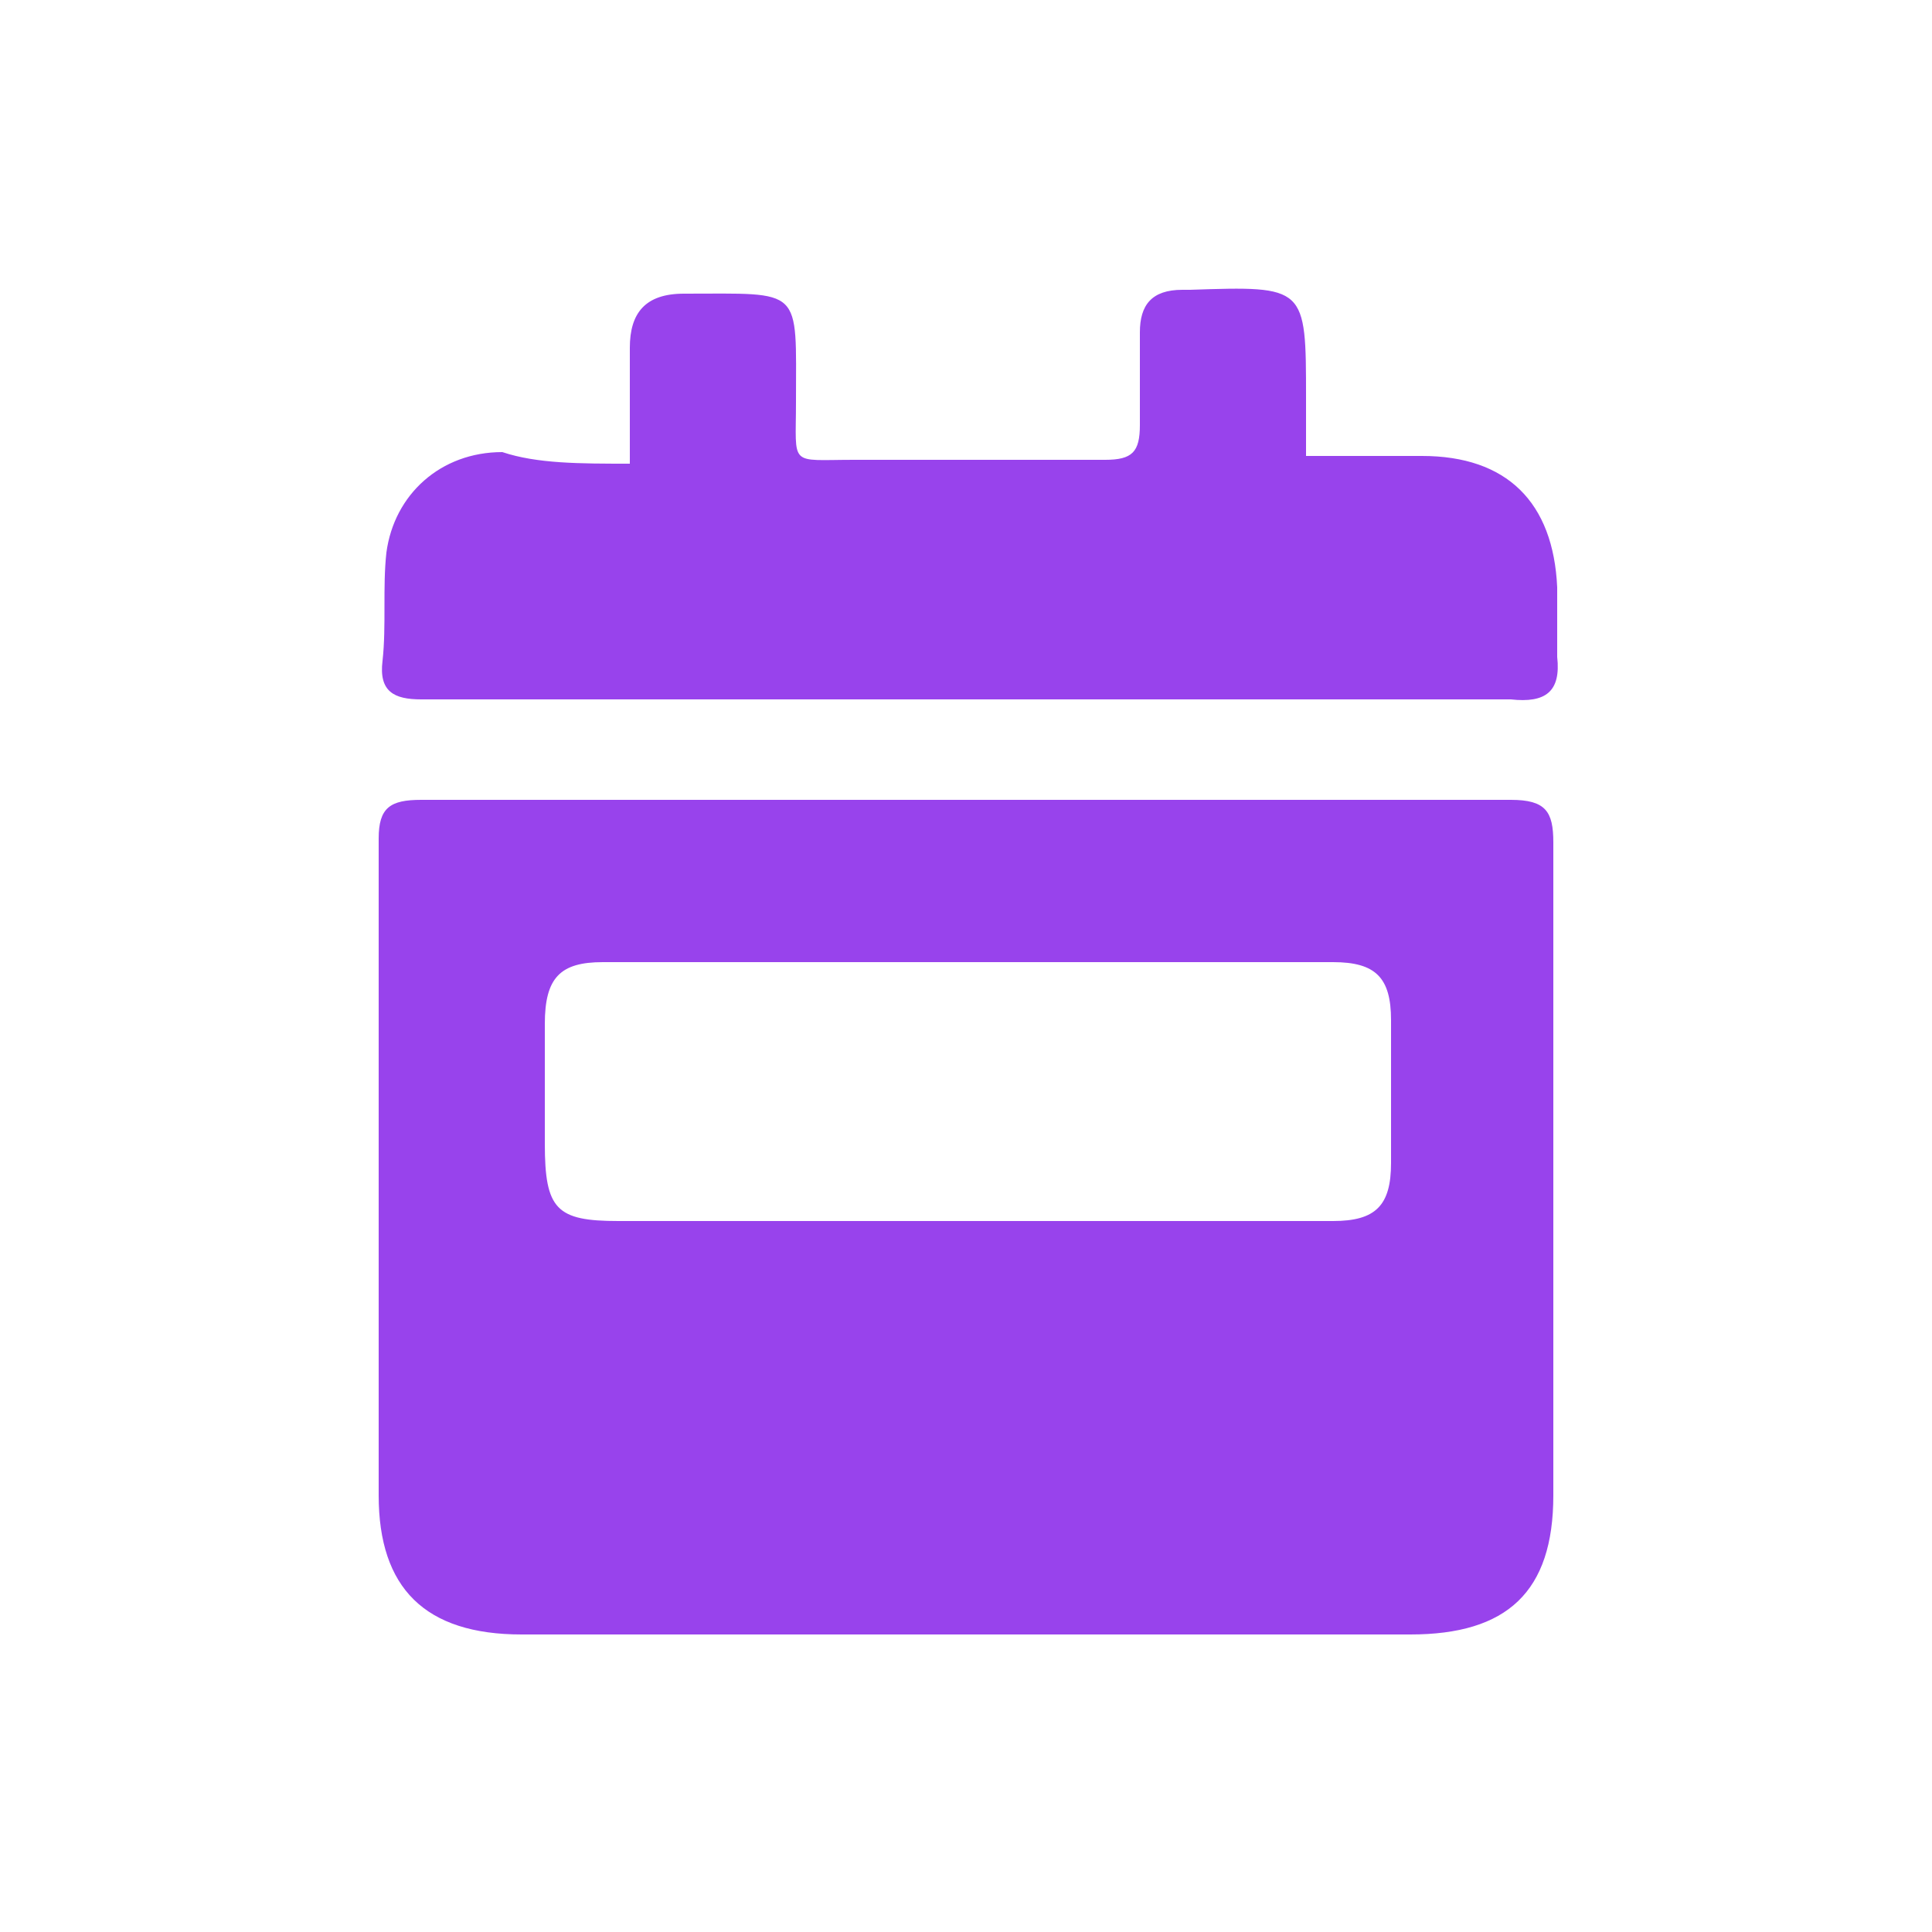 <?xml version="1.0" encoding="utf-8"?>
<!-- Generator: Adobe Illustrator 25.4.1, SVG Export Plug-In . SVG Version: 6.00 Build 0)  -->
<svg version="1.1" id="Layer_1" xmlns="http://www.w3.org/2000/svg" xmlns:xlink="http://www.w3.org/1999/xlink" x="0px" y="0px"
	 viewBox="0 0 50 50" style="enable-background:new 0 0 50 50;" xml:space="preserve">
<style type="text/css">
	.st0{fill:#9843EC;}
</style>
<g>
	<path class="st0" d="M25,20.7c4.7,0,9.4,0,14.1,0c0.9,0,1.1,0.3,1.1,1.1c0,5.6,0,11.3,0,16.9c0,2.5-1.2,3.6-3.7,3.6
		c-7.7,0-15.3,0-23,0c-2.5,0-3.7-1.2-3.7-3.6c0-5.7,0-11.4,0-17c0-0.8,0.3-1,1.1-1C15.6,20.7,20.3,20.7,25,20.7z M25,31.6
		c3.2,0,6.3,0,9.5,0c1.1,0,1.5-0.4,1.5-1.5c0-1.2,0-2.5,0-3.7c0-1.1-0.4-1.5-1.5-1.5c-6.3,0-12.6,0-18.9,0c-1.1,0-1.5,0.4-1.5,1.6
		c0,1,0,2.1,0,3.1c0,1.7,0.3,2,1.9,2C19,31.6,22,31.6,25,31.6z"/>
	<path class="st0" d="M16.3,12c0-1.1,0-2,0-3c0-0.9,0.4-1.4,1.4-1.4c3.1,0,2.9-0.2,2.9,2.8c0,1.7-0.2,1.5,1.5,1.5c2.2,0,4.3,0,6.5,0
		c0.7,0,0.9-0.2,0.9-0.9c0-0.8,0-1.6,0-2.4c0-0.7,0.3-1.1,1.1-1.1c0.1,0,0.1,0,0.2,0c3-0.1,3-0.1,3,2.8c0,0.4,0,0.9,0,1.5
		c1,0,2,0,3,0c2.2,0,3.4,1.2,3.5,3.4c0,0.6,0,1.2,0,1.8c0.1,0.9-0.3,1.2-1.2,1.1c-6.6,0-13.3,0-19.9,0c-2.8,0-5.5,0-8.3,0
		c-0.7,0-1.1-0.2-1-1c0.1-0.9,0-1.9,0.1-2.8c0.2-1.5,1.4-2.6,3-2.6C13.9,12,15,12,16.3,12z"/>
</g>
</svg>
